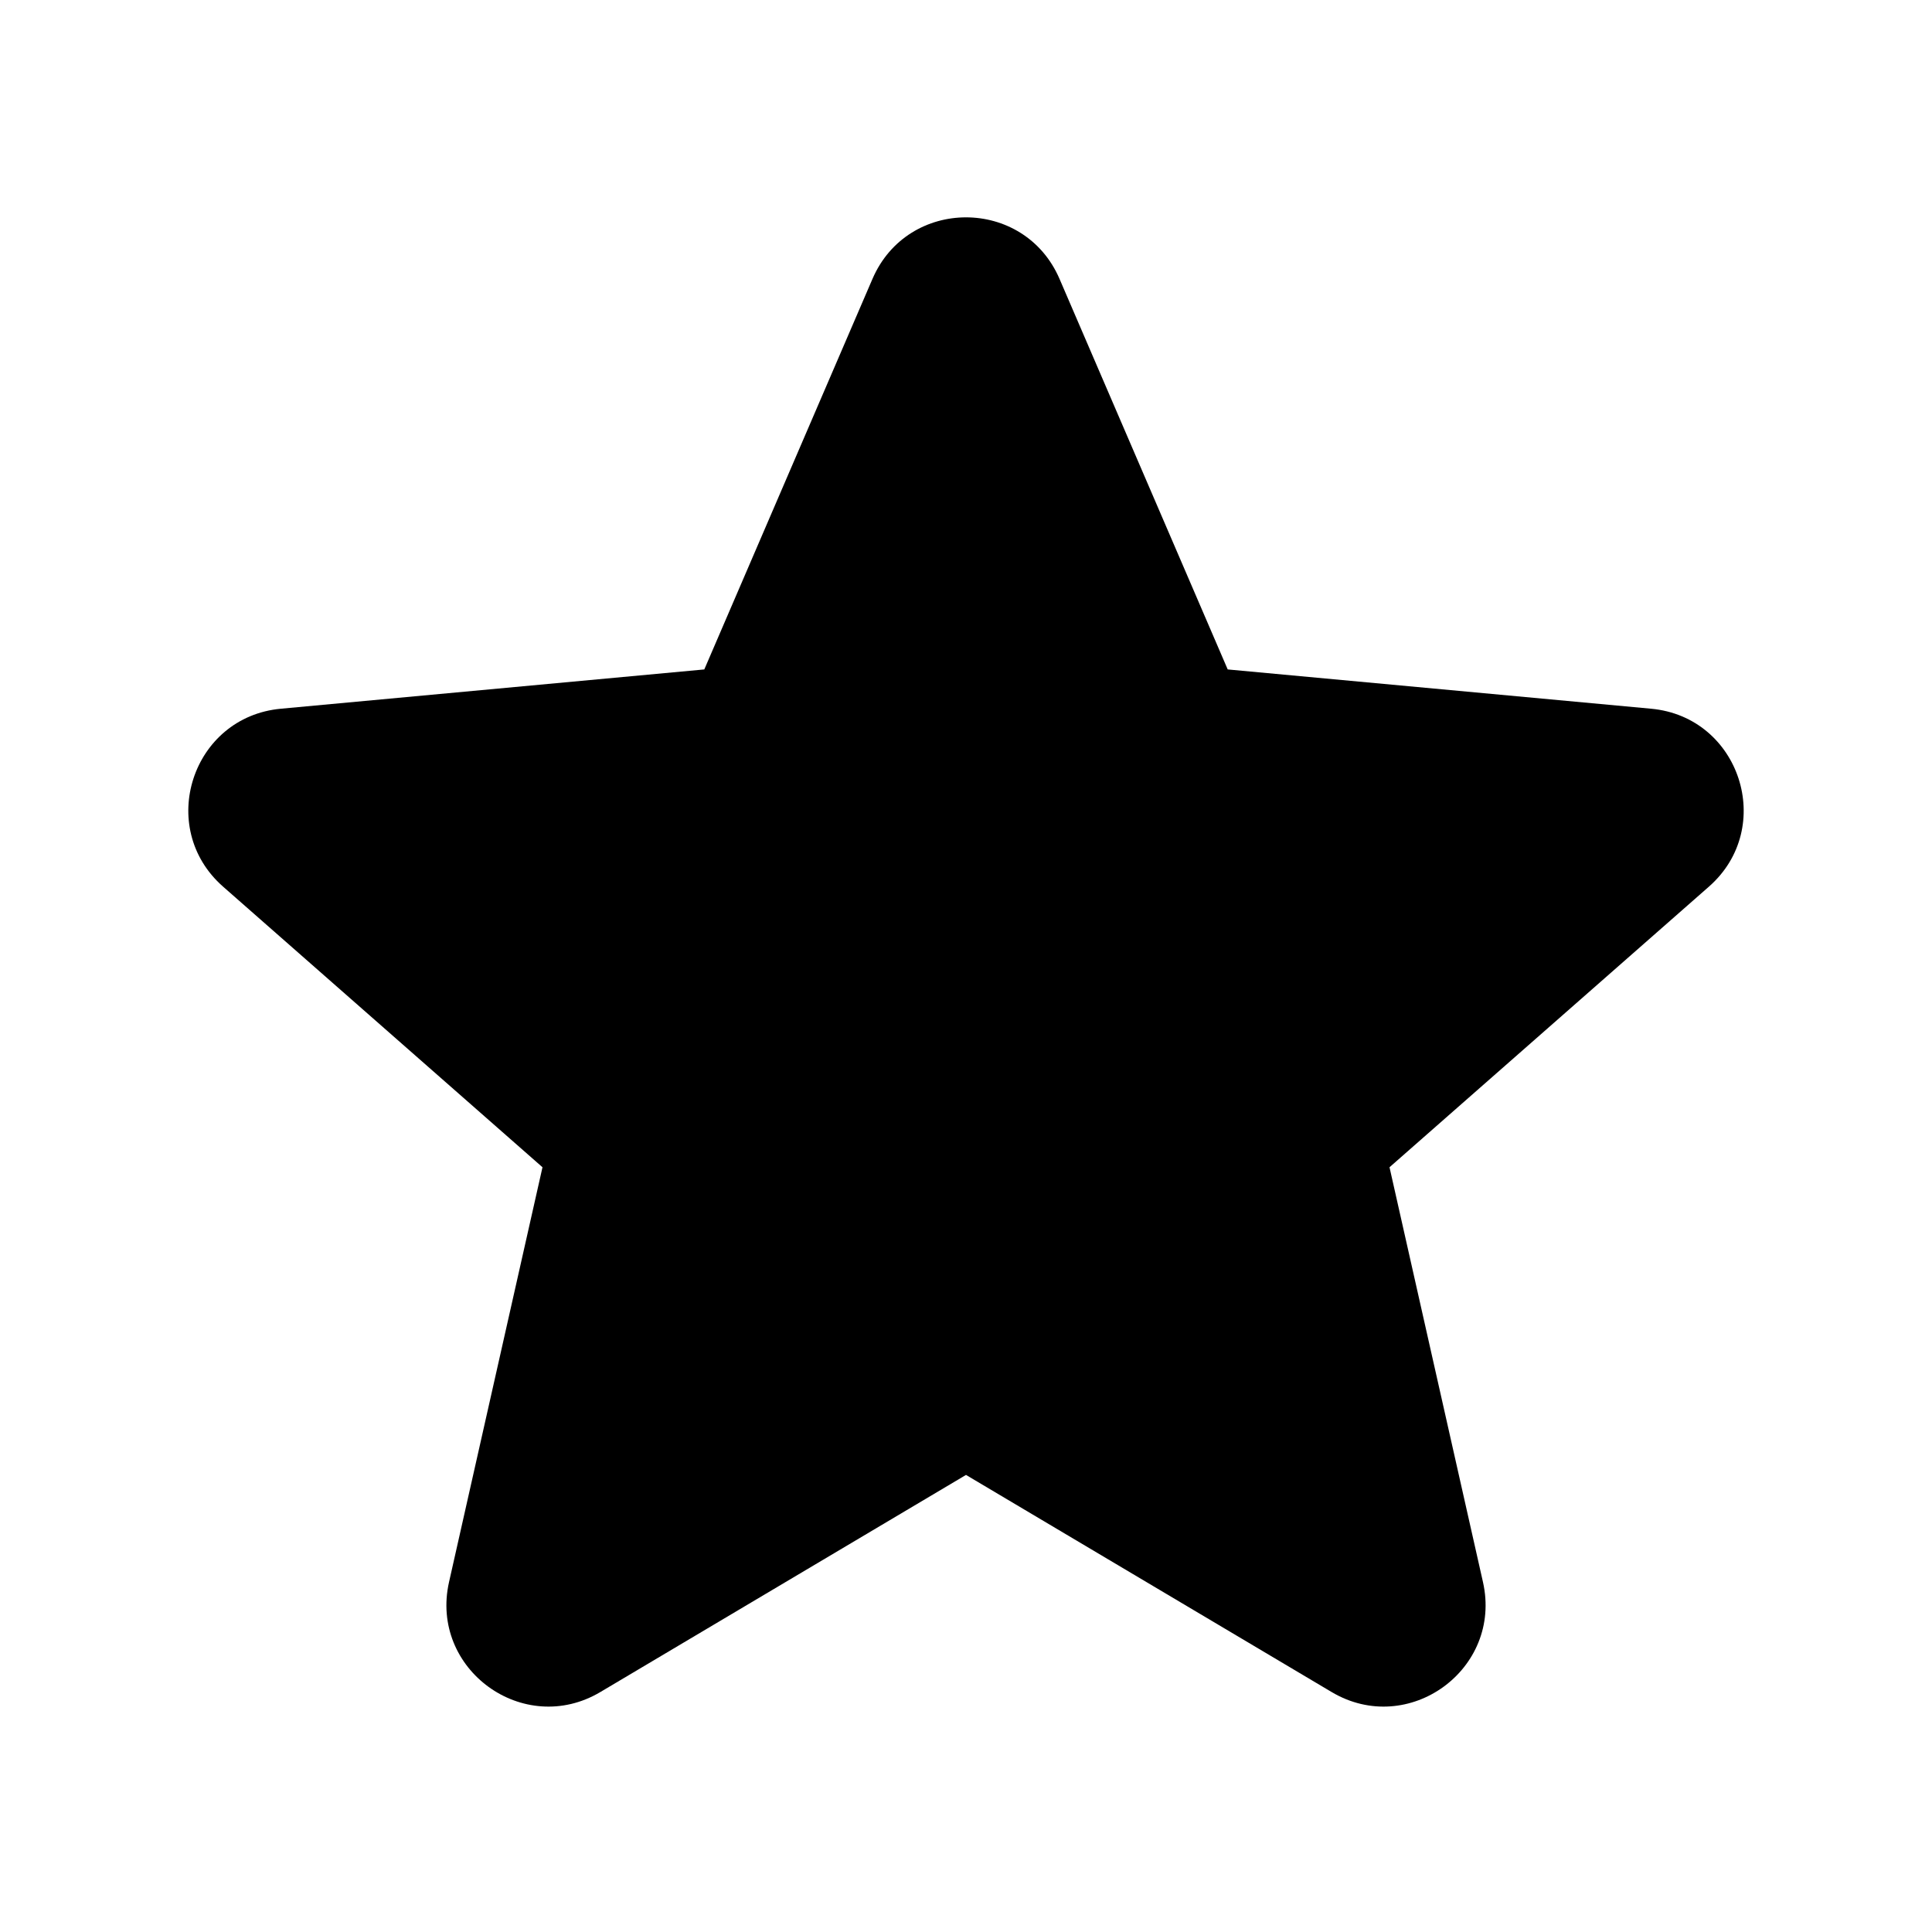 <svg width="24" height="24" viewBox="0 0 24 24" fill="none" xmlns="http://www.w3.org/2000/svg">
<path d="M10.838 3.465C11.277 2.445 12.723 2.445 13.162 3.465L15.251 8.316L20.511 8.804C21.616 8.906 22.063 10.281 21.229 11.014L17.261 14.5L18.422 19.653C18.666 20.736 17.496 21.586 16.542 21.019L12 18.322L7.458 21.019C6.504 21.586 5.334 20.736 5.578 19.653L6.739 14.5L2.771 11.014C1.937 10.281 2.384 8.906 3.489 8.804L8.749 8.316L10.838 3.465Z" fill="black"/>
</svg>
